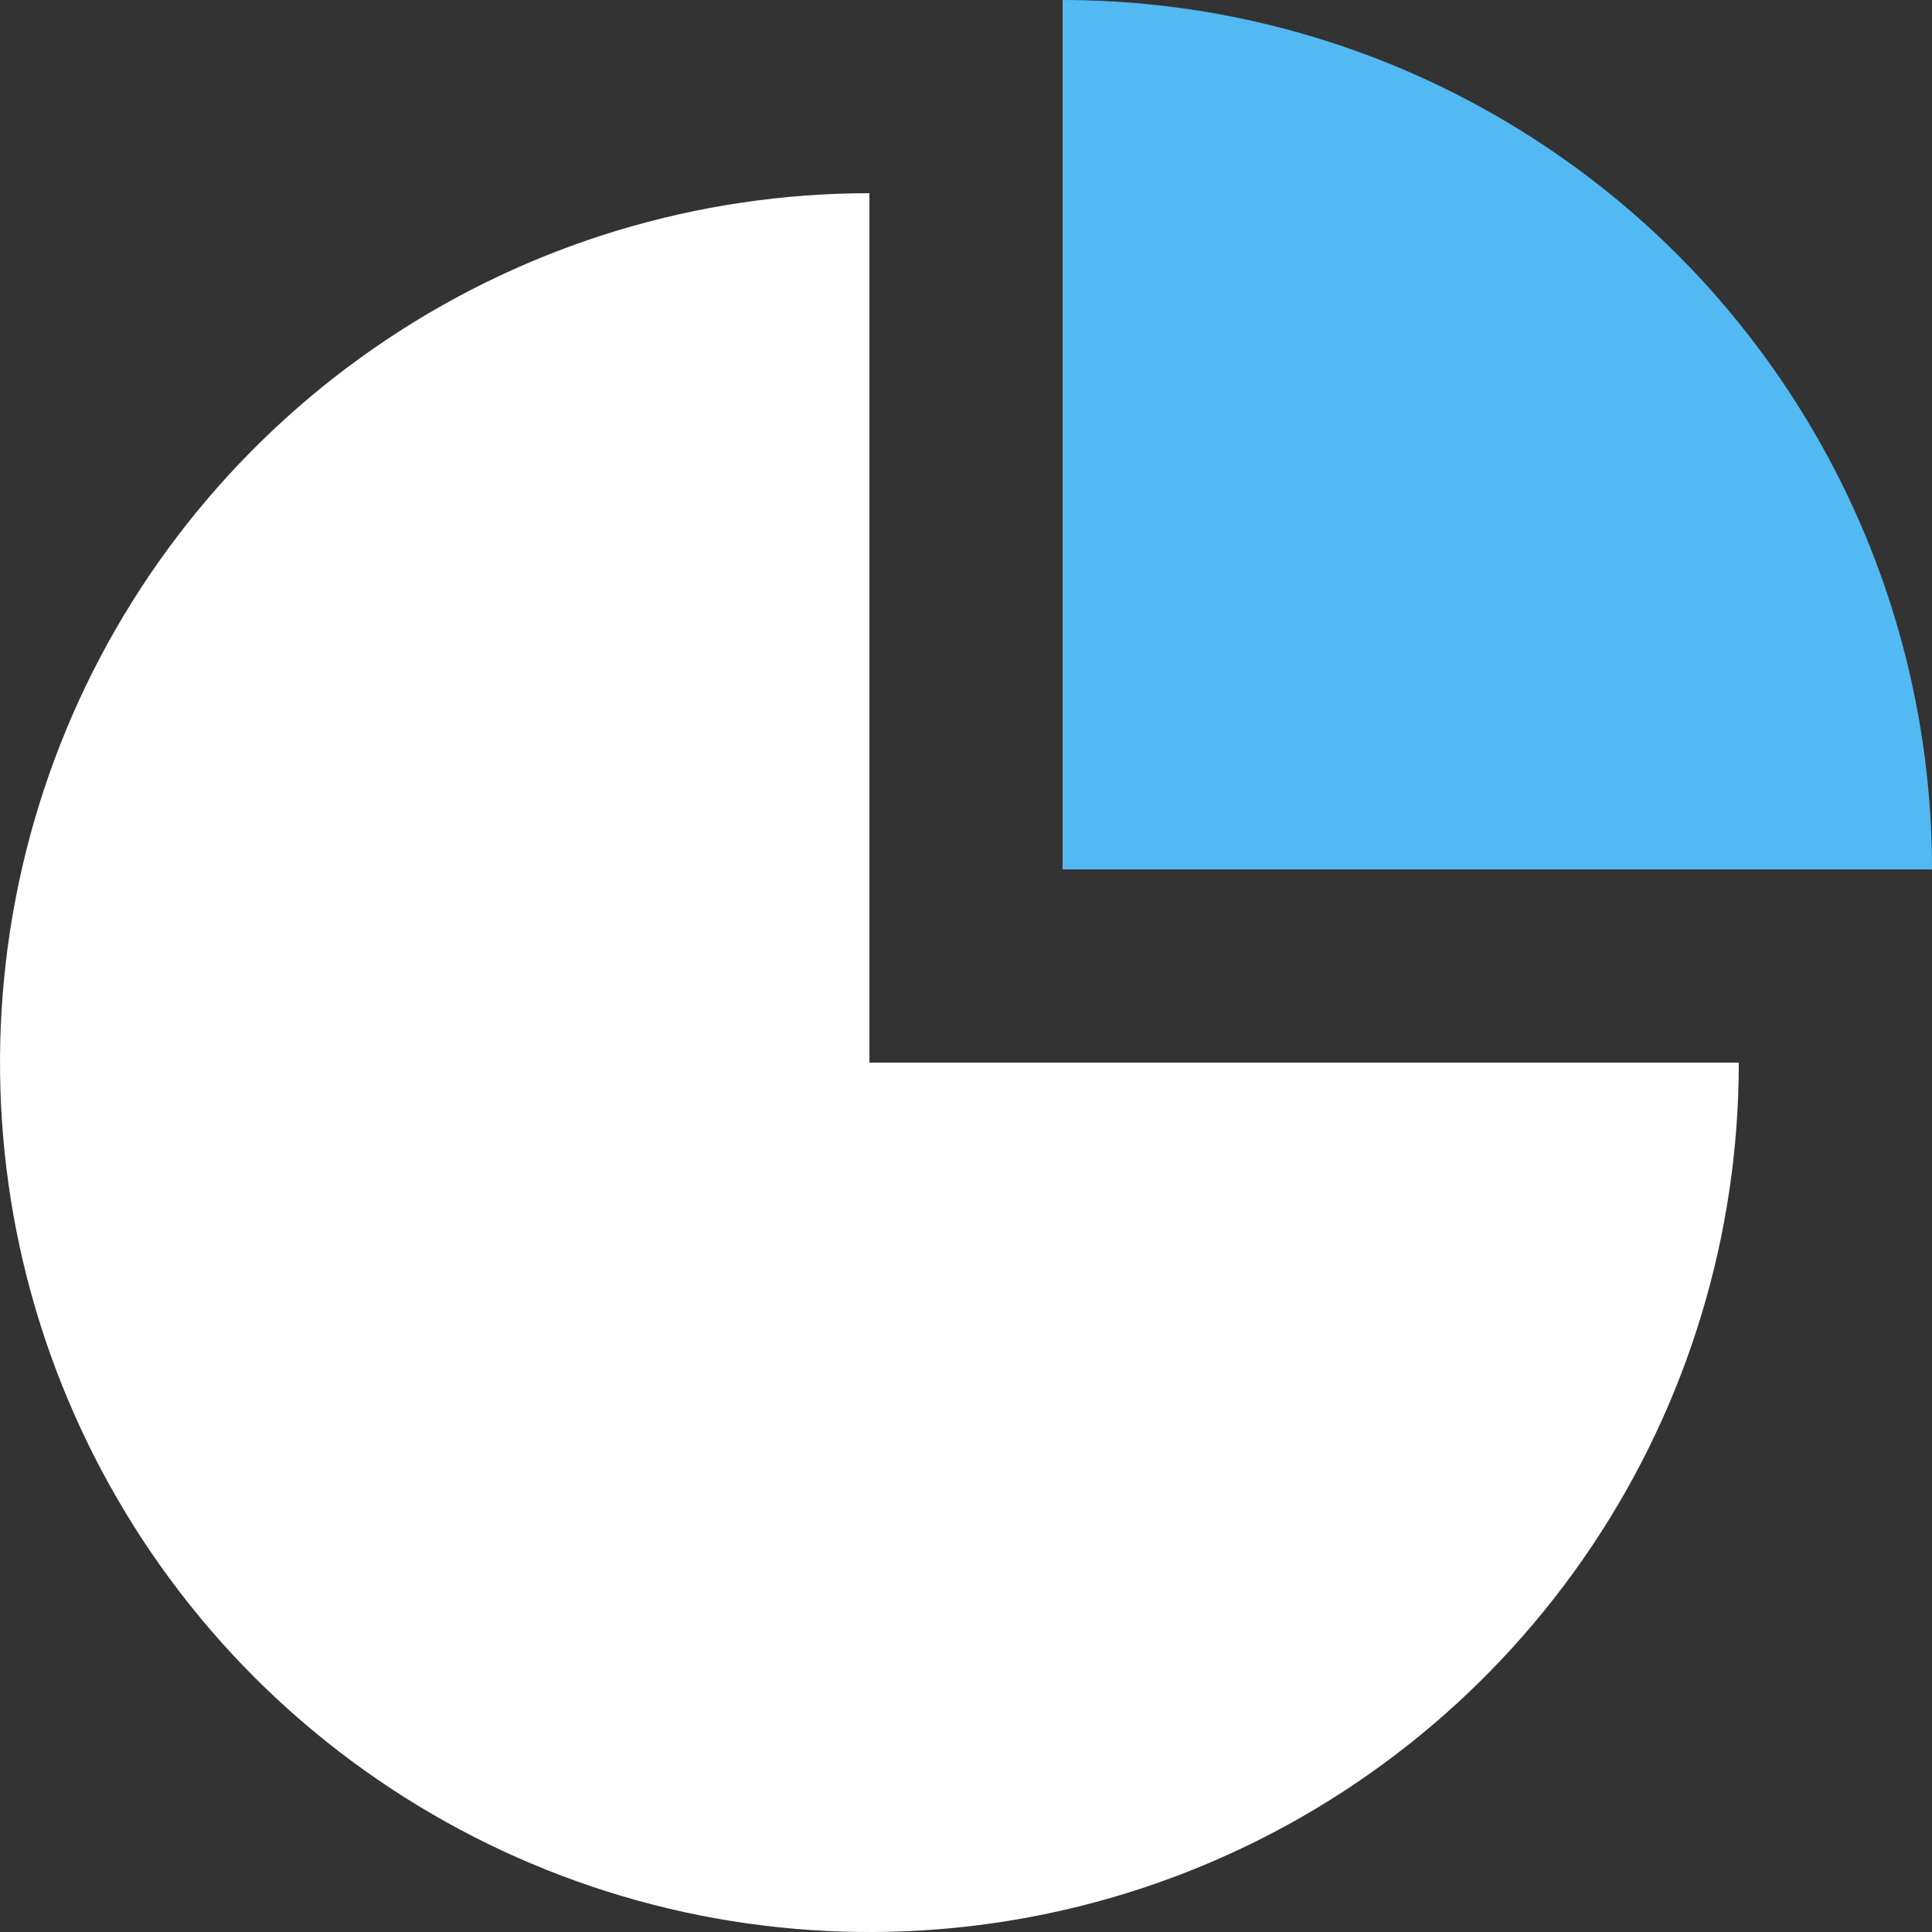 <svg width="13" height="13" viewBox="0 0 13 13" fill="none" xmlns="http://www.w3.org/2000/svg">
<rect x="0" y="0" width="13" height="13" fill="#333333" stroke="none"/>
<path d="M11.7 7.15C11.7 8.307 11.357 9.438 10.714 10.4C10.071 11.362 9.158 12.112 8.089 12.555C7.02 12.998 5.844 13.113 4.709 12.888C3.574 12.662 2.532 12.105 1.713 11.287C0.895 10.468 0.338 9.426 0.112 8.291C-0.113 7.156 0.003 5.98 0.445 4.911C0.888 3.842 1.638 2.929 2.6 2.286C3.562 1.643 4.693 1.3 5.85 1.3V7.15H11.7Z" fill="white"/>
<path d="M7.15 0C7.918 9.16109e-09 8.679 0.151 9.389 0.445C10.098 0.739 10.743 1.17 11.287 1.713C11.83 2.257 12.261 2.902 12.555 3.611C12.849 4.321 13 5.082 13 5.85L7.15 5.85V0Z" fill="#52B9F3"/>
</svg>
